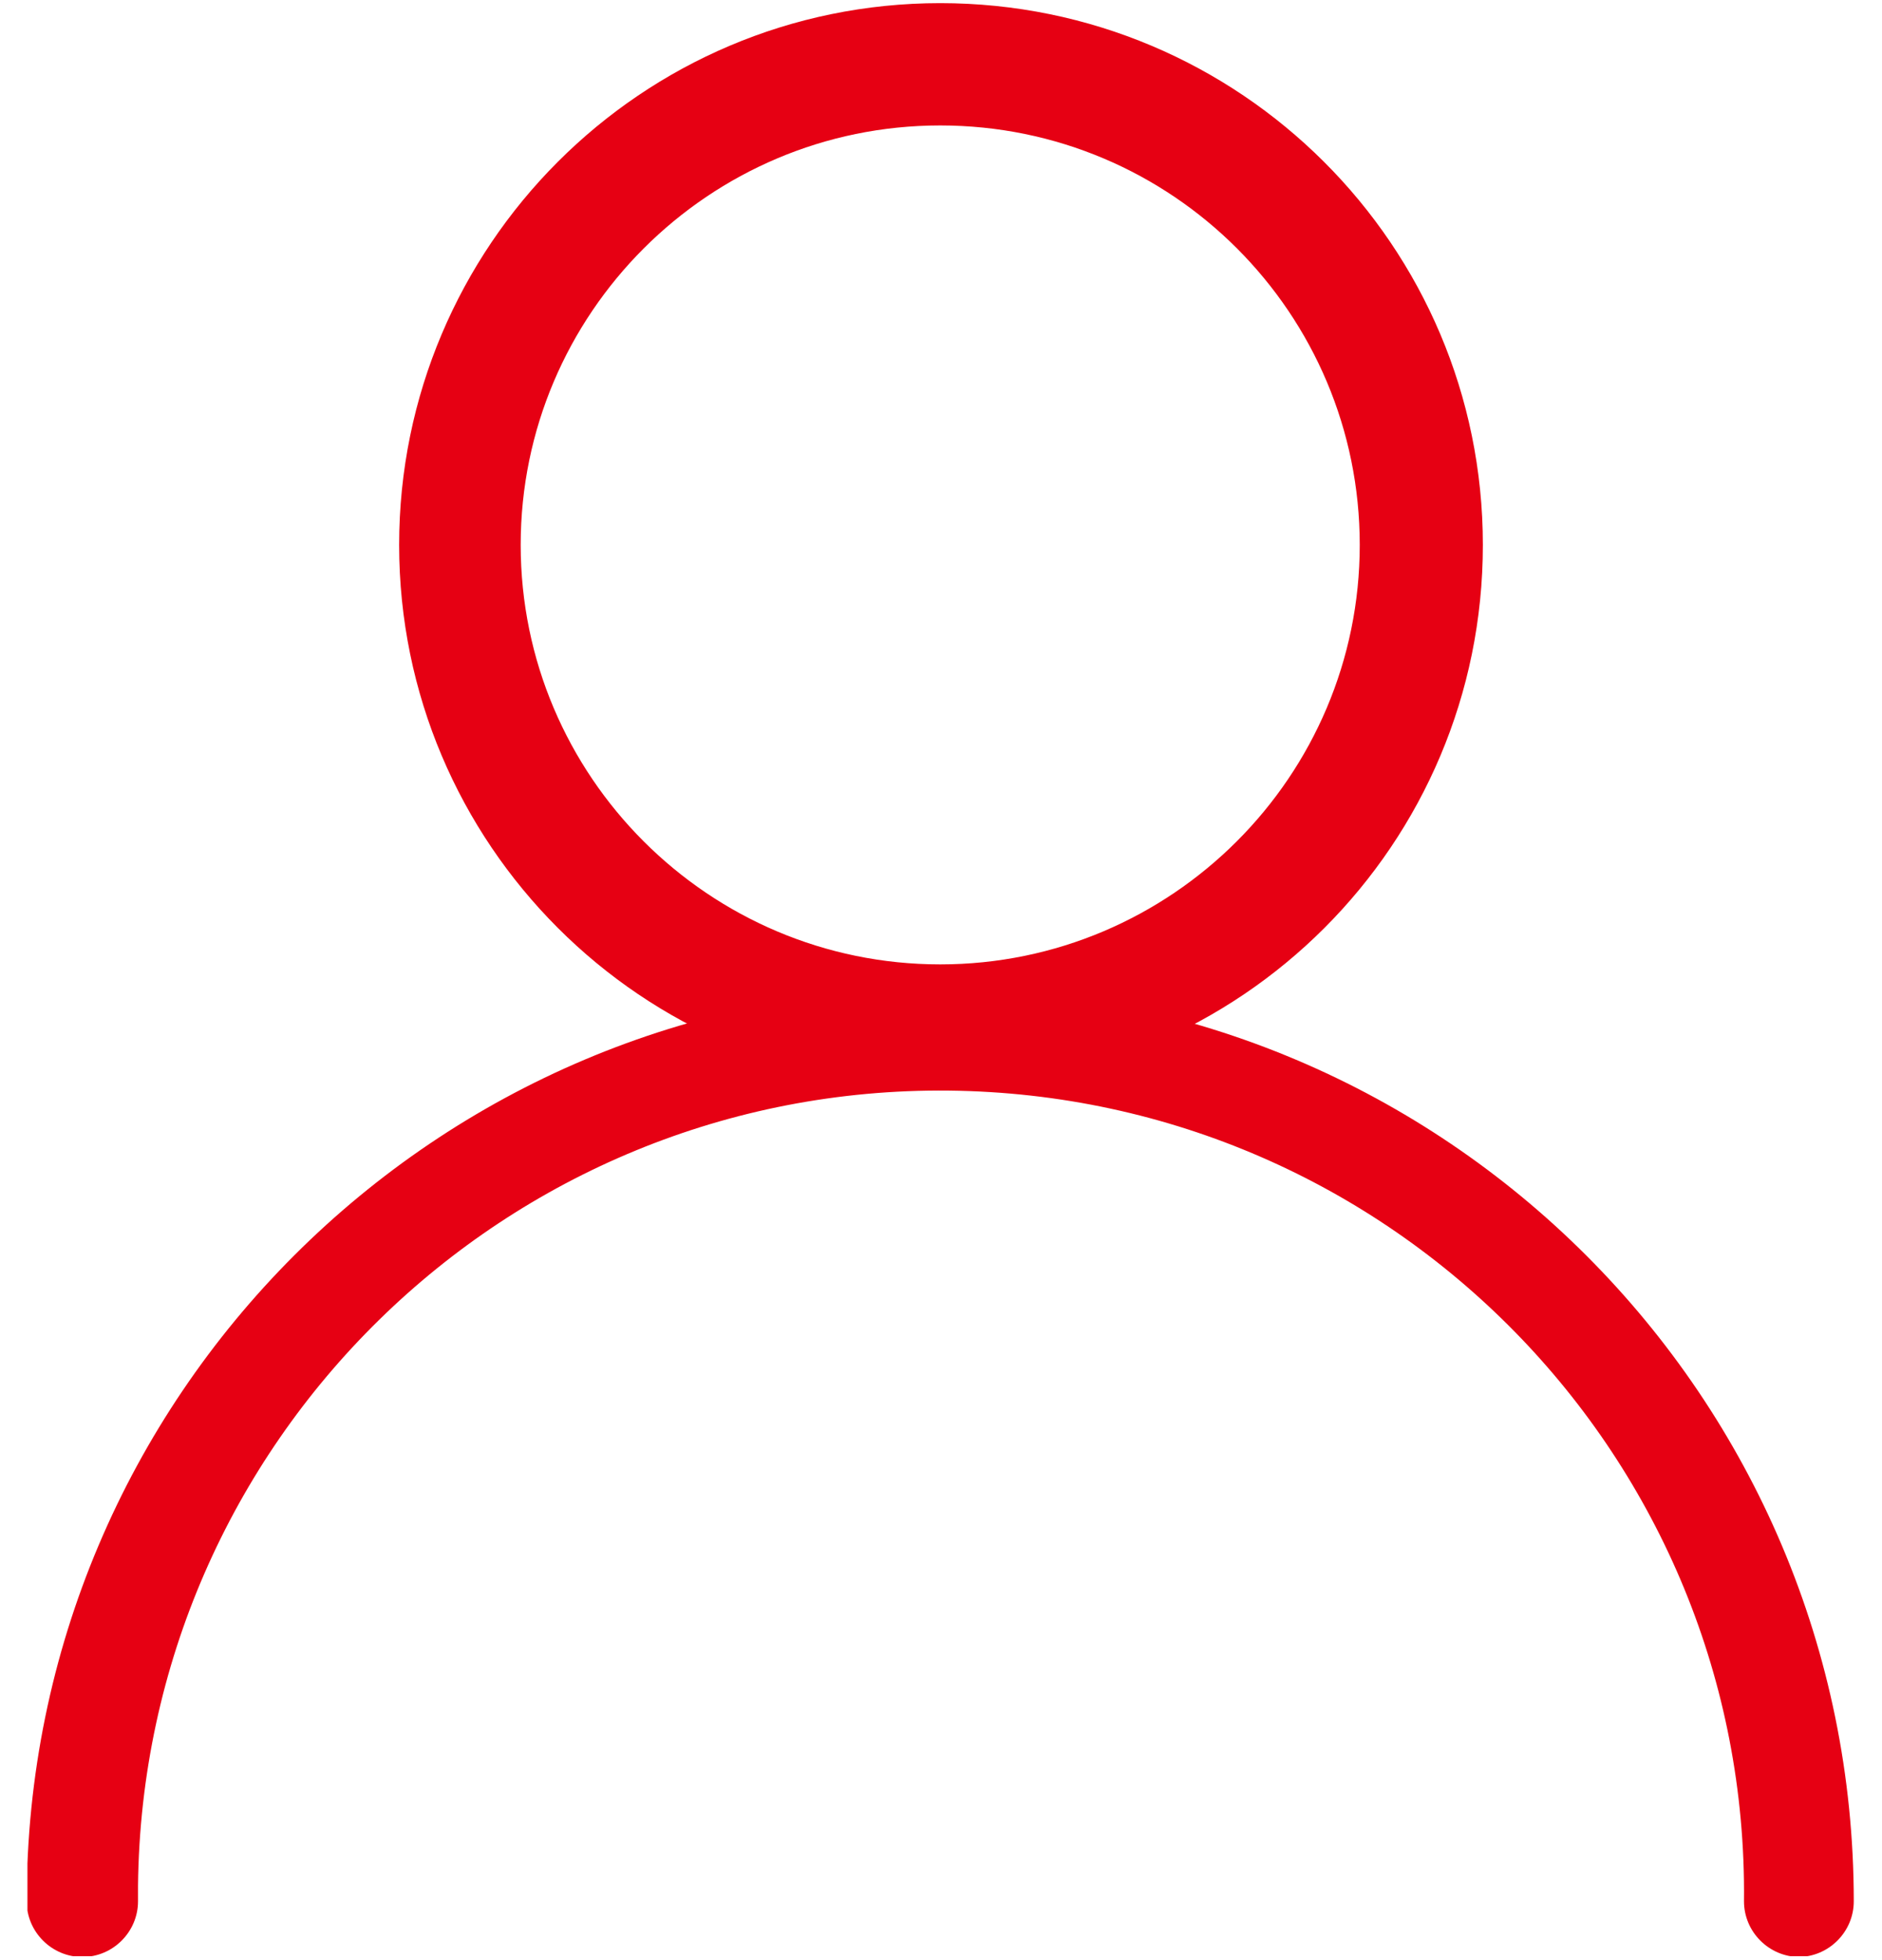 <?xml version="1.0" encoding="UTF-8"?><svg id="_レイヤー_1" xmlns="http://www.w3.org/2000/svg" xmlns:xlink="http://www.w3.org/1999/xlink" viewBox="0 0 24 25"><defs><clipPath id="clippath"><rect x=".35" y=".04" width="23.31" height="24.91" fill="none"/></clipPath></defs><g clip-path="url(#clippath)"><g id="_グループ_180"><path id="_パス_1134" d="M11.99,1.6c2.96,0,5.35,2.4,5.35,5.35s-2.4,5.35-5.35,5.35c-2.95,0-5.35-2.4-5.35-5.35,0-2.95,2.4-5.35,5.35-5.35M11.99.04C8.18.04,5.09,3.14,5.09,6.95s3.09,6.91,6.91,6.91,6.91-3.09,6.91-6.91S15.81.04,11.99.04h0" fill="#e60013"/><path id="_パス_1135" d="M22.95,24.96c-.39,0-.71-.32-.71-.71h0c.06-5.65-4.48-10.28-10.14-10.34-5.65-.06-10.28,4.48-10.34,10.14,0,.07,0,.13,0,.2,0,.39-.32.71-.71.71s-.71-.32-.71-.71h0c0-6.44,5.22-11.65,11.65-11.65,6.44,0,11.65,5.22,11.65,11.65h0c0,.39-.32.71-.71.71h0" fill="#e60013"/></g></g></svg>